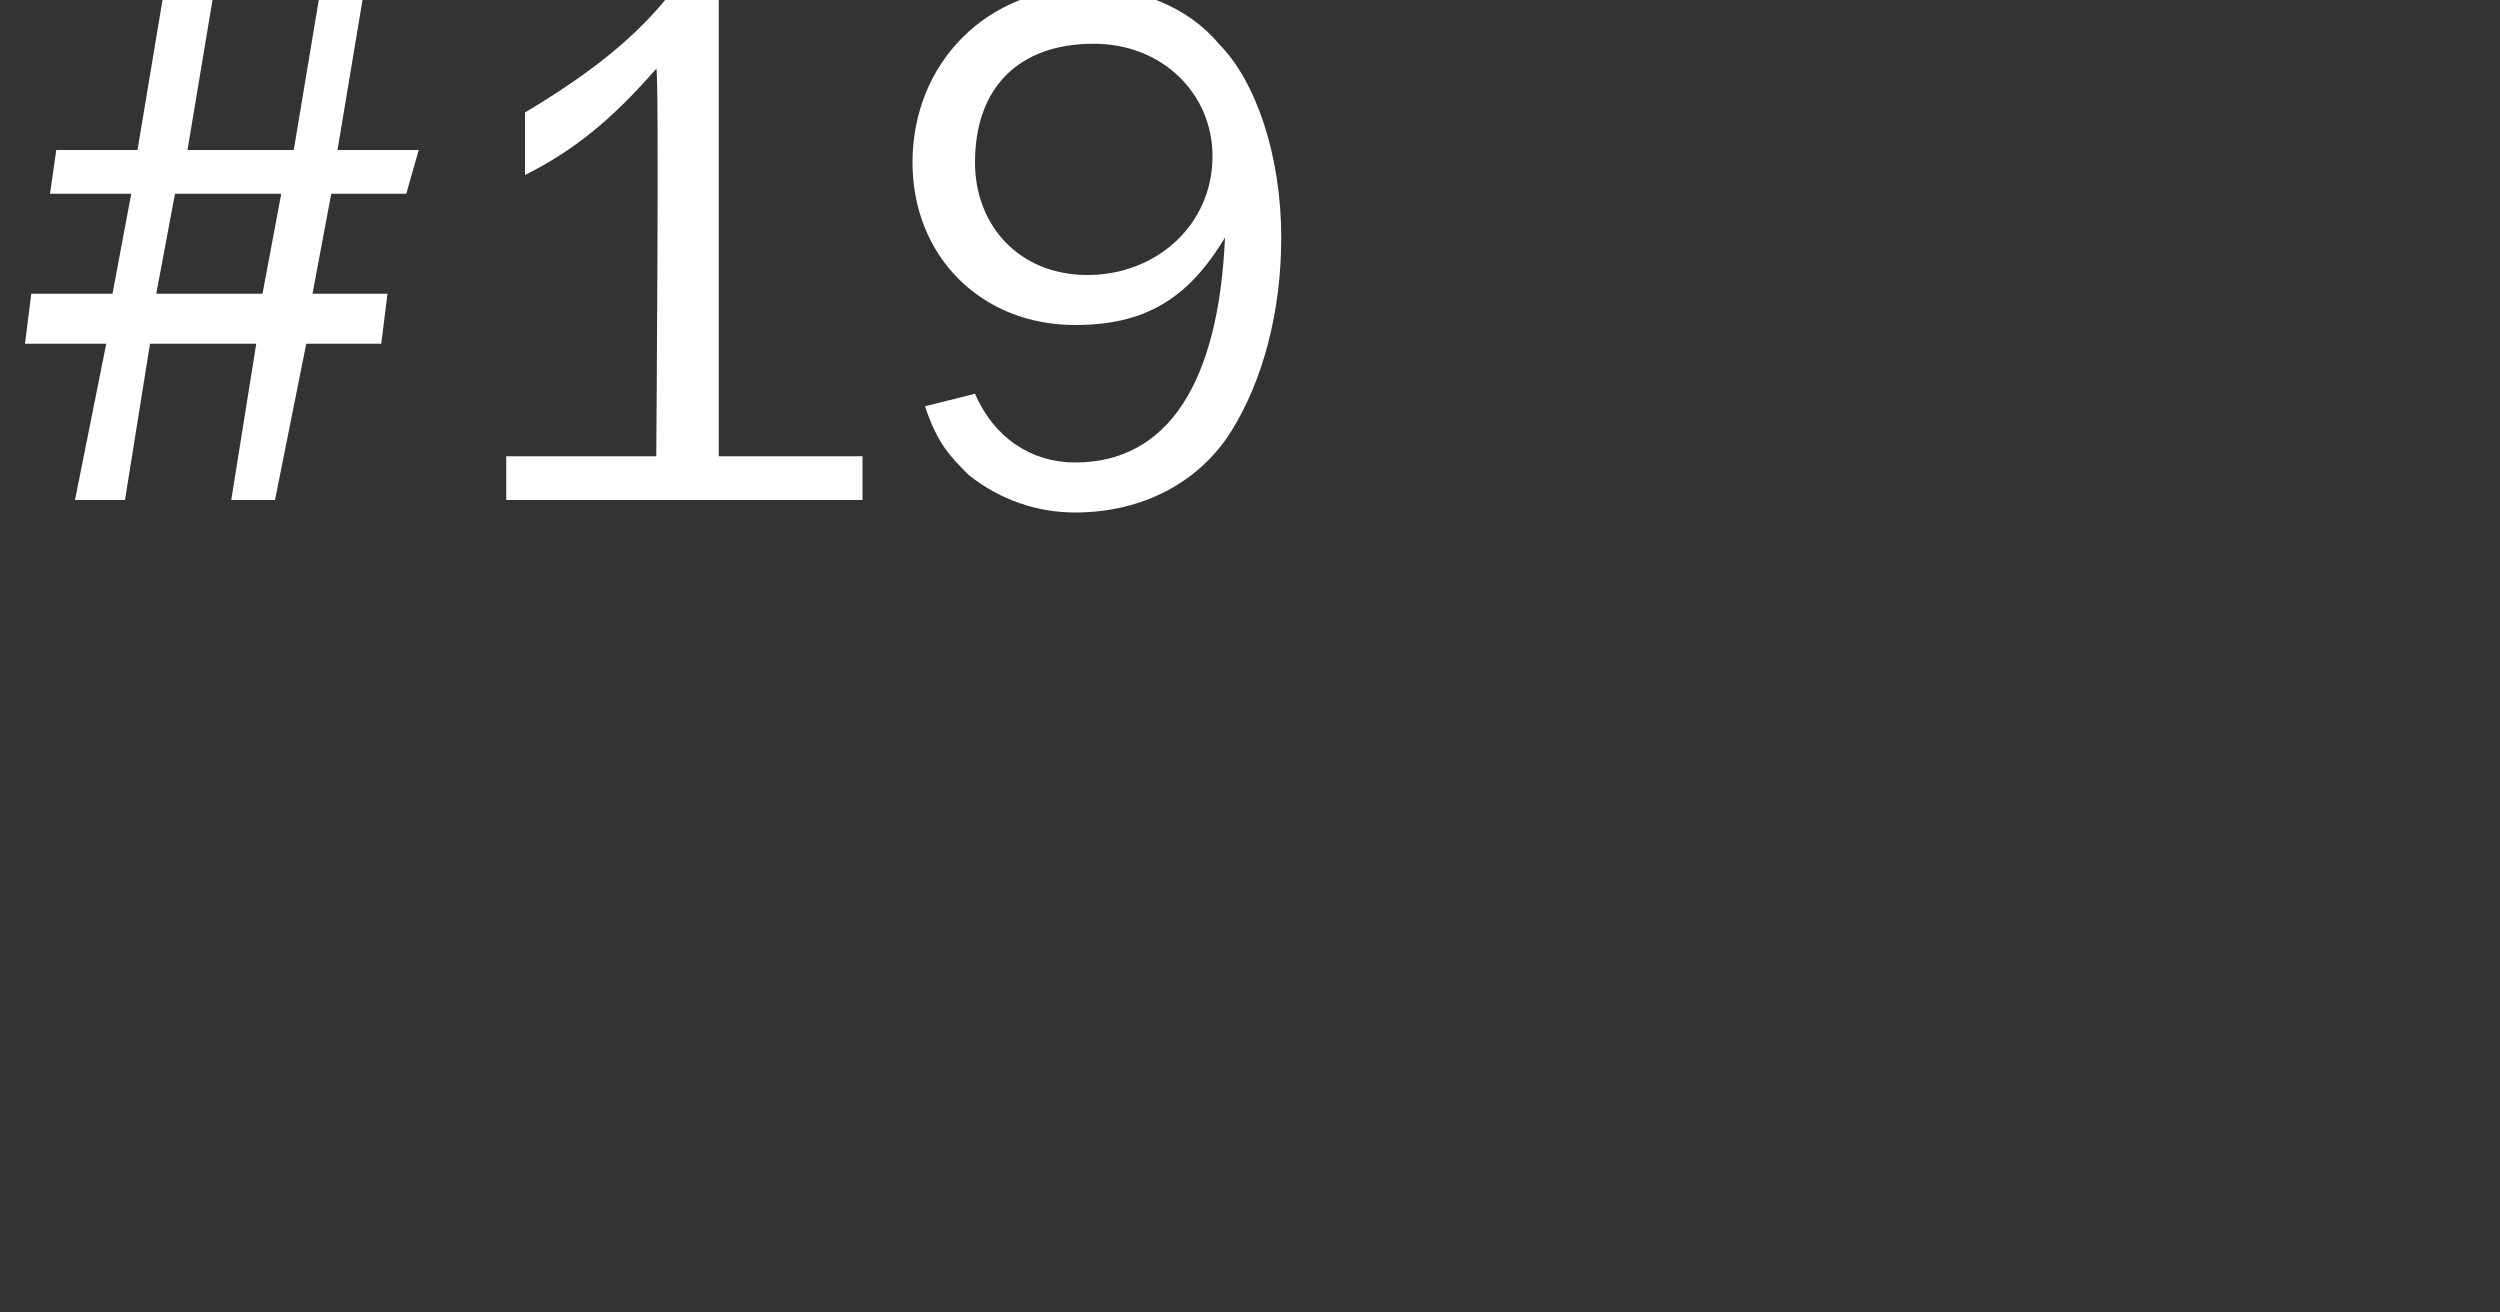 <?xml version="1.0" standalone="no"?><!DOCTYPE svg PUBLIC "-//W3C//DTD SVG 1.1//EN" "http://www.w3.org/Graphics/SVG/1.1/DTD/svg11.dtd"><svg xmlns="http://www.w3.org/2000/svg" version="1.1" width="40px" height="21px" viewBox="0 0 40 21"><rect x="0" y="0" width="40" height="21" fill="#333333" stroke="none"/><desc>#19</desc><defs/><g id="Polygon5955"><path d="m6.5 3.1H5.3L5 4.7h1.2l-.1.8H4.9L4.4 8h-.7l.4-2.5H2.4L2 8h-.8l.5-2.5H.4l.1-.8h1.3l.3-1.6H.8l.1-.7h1.3L2.6 0h.8L3 2.4h1.7L5.1 0h.7l-.4 2.4h1.3l-.2.7zm-3.7 0l-.3 1.6h1.7l.3-1.6H2.8zm11 4.9H8.1v-.7h2.4s.05-6.22 0-6.2c-.7.8-1.3 1.3-2.1 1.7v-1c1-.6 1.8-1.2 2.4-2c-.01.04.7 0 .7 0v7.5h2.3v.7zm1.8-1.7c.3.7.9 1.1 1.6 1.1c1.5 0 2.3-1.3 2.4-3.6c-.6 1-1.3 1.4-2.4 1.4c-1.5 0-2.6-1.1-2.6-2.6c0-1.6 1.2-2.8 2.8-2.8c.8 0 1.6.3 2.1.9c.6.6 1 1.8 1 3.1c0 1.2-.3 2.3-.8 3.1c-.5.8-1.4 1.3-2.5 1.3c-.6 0-1.2-.2-1.7-.6c-.3-.3-.5-.5-.7-1.1l.8-.2zm0-3.7c0 1 .7 1.8 1.8 1.8c1.1 0 2-.8 2-1.9c0-1-.8-1.8-1.9-1.8c-1.2 0-1.9.7-1.9 1.9z" stroke="none" fill="#fff"/></g></svg>
